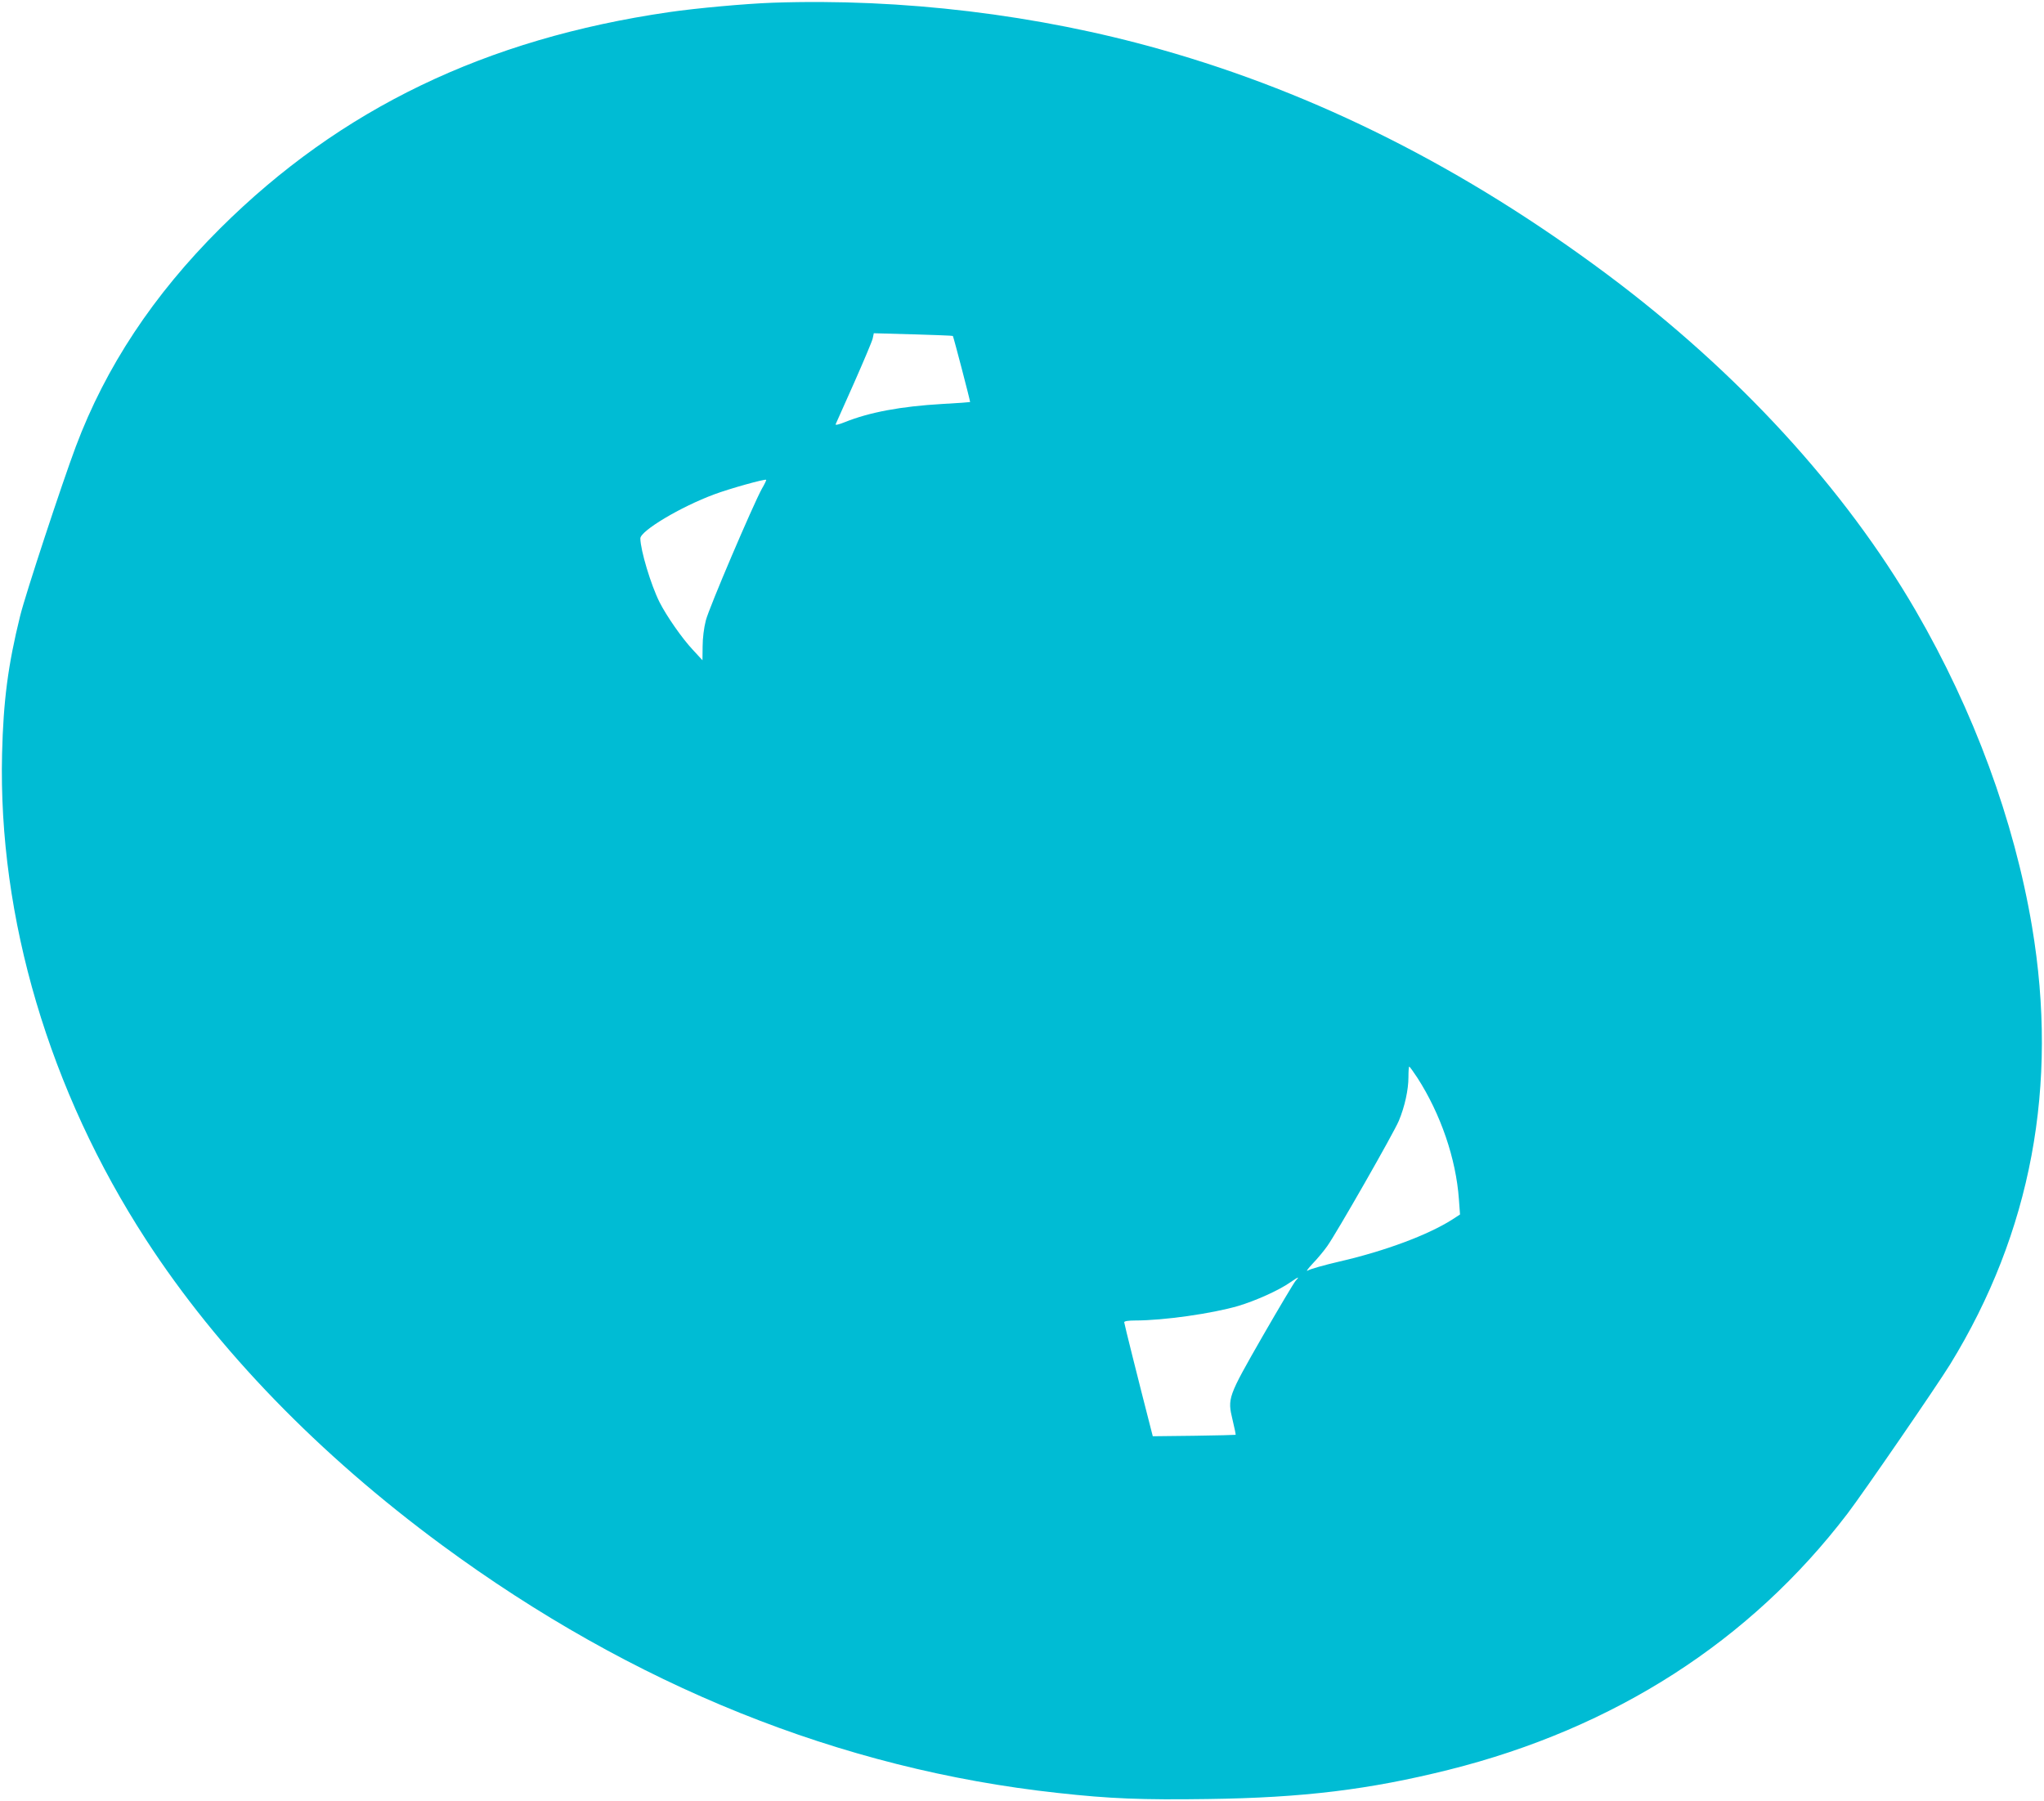 <?xml version="1.0" standalone="no"?>
<!DOCTYPE svg PUBLIC "-//W3C//DTD SVG 20010904//EN"
 "http://www.w3.org/TR/2001/REC-SVG-20010904/DTD/svg10.dtd">
<svg version="1.0" xmlns="http://www.w3.org/2000/svg"
 width="1280pt" height="1128pt" viewBox="0 0 1280 1128"
 preserveAspectRatio="xMidYMid meet">
<g transform="translate(0,1128) scale(0.1,-0.1)"
fill="#00bcd4" stroke="none">
<path d="M4840 11263 c-170 -6 -479 -34 -650 -59 -1149 -167 -2058 -605 -2811
-1354 -418 -416 -717 -868 -904 -1366 -87 -232 -317 -930 -349 -1062 -76 -307
-105 -532 -113 -862 -25 -1028 296 -2112 902 -3045 448 -690 1082 -1344 1853
-1912 1196 -881 2496 -1404 3857 -1552 325 -36 526 -44 939 -38 598 8 1011 59
1508 183 1039 260 1889 807 2497 1604 100 131 559 799 643 935 508 827 680
1746 513 2742 -112 666 -365 1352 -728 1978 -444 765 -1115 1496 -1932 2106
-894 667 -1819 1133 -2795 1409 -773 219 -1622 321 -2430 293z m1127 -2087 c4
-4 110 -410 108 -414 -1 -1 -80 -7 -175 -12 -259 -15 -456 -52 -610 -114 -37
-15 -60 -20 -57 -13 3 7 55 123 115 258 60 136 113 261 117 279 l7 33 246 -7
c136 -4 248 -8 249 -10z m-1196 -957 c-55 -100 -332 -748 -351 -825 -12 -46
-20 -112 -20 -163 l-1 -86 -60 65 c-67 71 -165 212 -209 299 -54 108 -119 324
-120 399 0 47 252 198 463 276 93 35 318 98 325 91 2 -2 -10 -27 -27 -56z
m4105 -3689 c146 -227 242 -507 260 -761 l7 -95 -49 -32 c-151 -96 -420 -197
-707 -263 -95 -22 -183 -47 -197 -56 -14 -9 0 11 30 43 31 32 72 82 91 109 57
79 419 713 449 786 37 89 60 194 60 273 0 37 2 66 5 66 3 0 26 -32 51 -70z
m-763 -1272 c-11 -13 -104 -169 -207 -348 -218 -381 -220 -386 -187 -524 12
-49 20 -90 19 -92 -2 -1 -119 -4 -261 -6 l-258 -3 -9 35 c-80 311 -170 671
-170 679 0 7 27 11 68 11 179 0 481 43 646 91 110 33 255 98 326 148 54 37 60
38 33 9z"/>
</g>
</svg>
